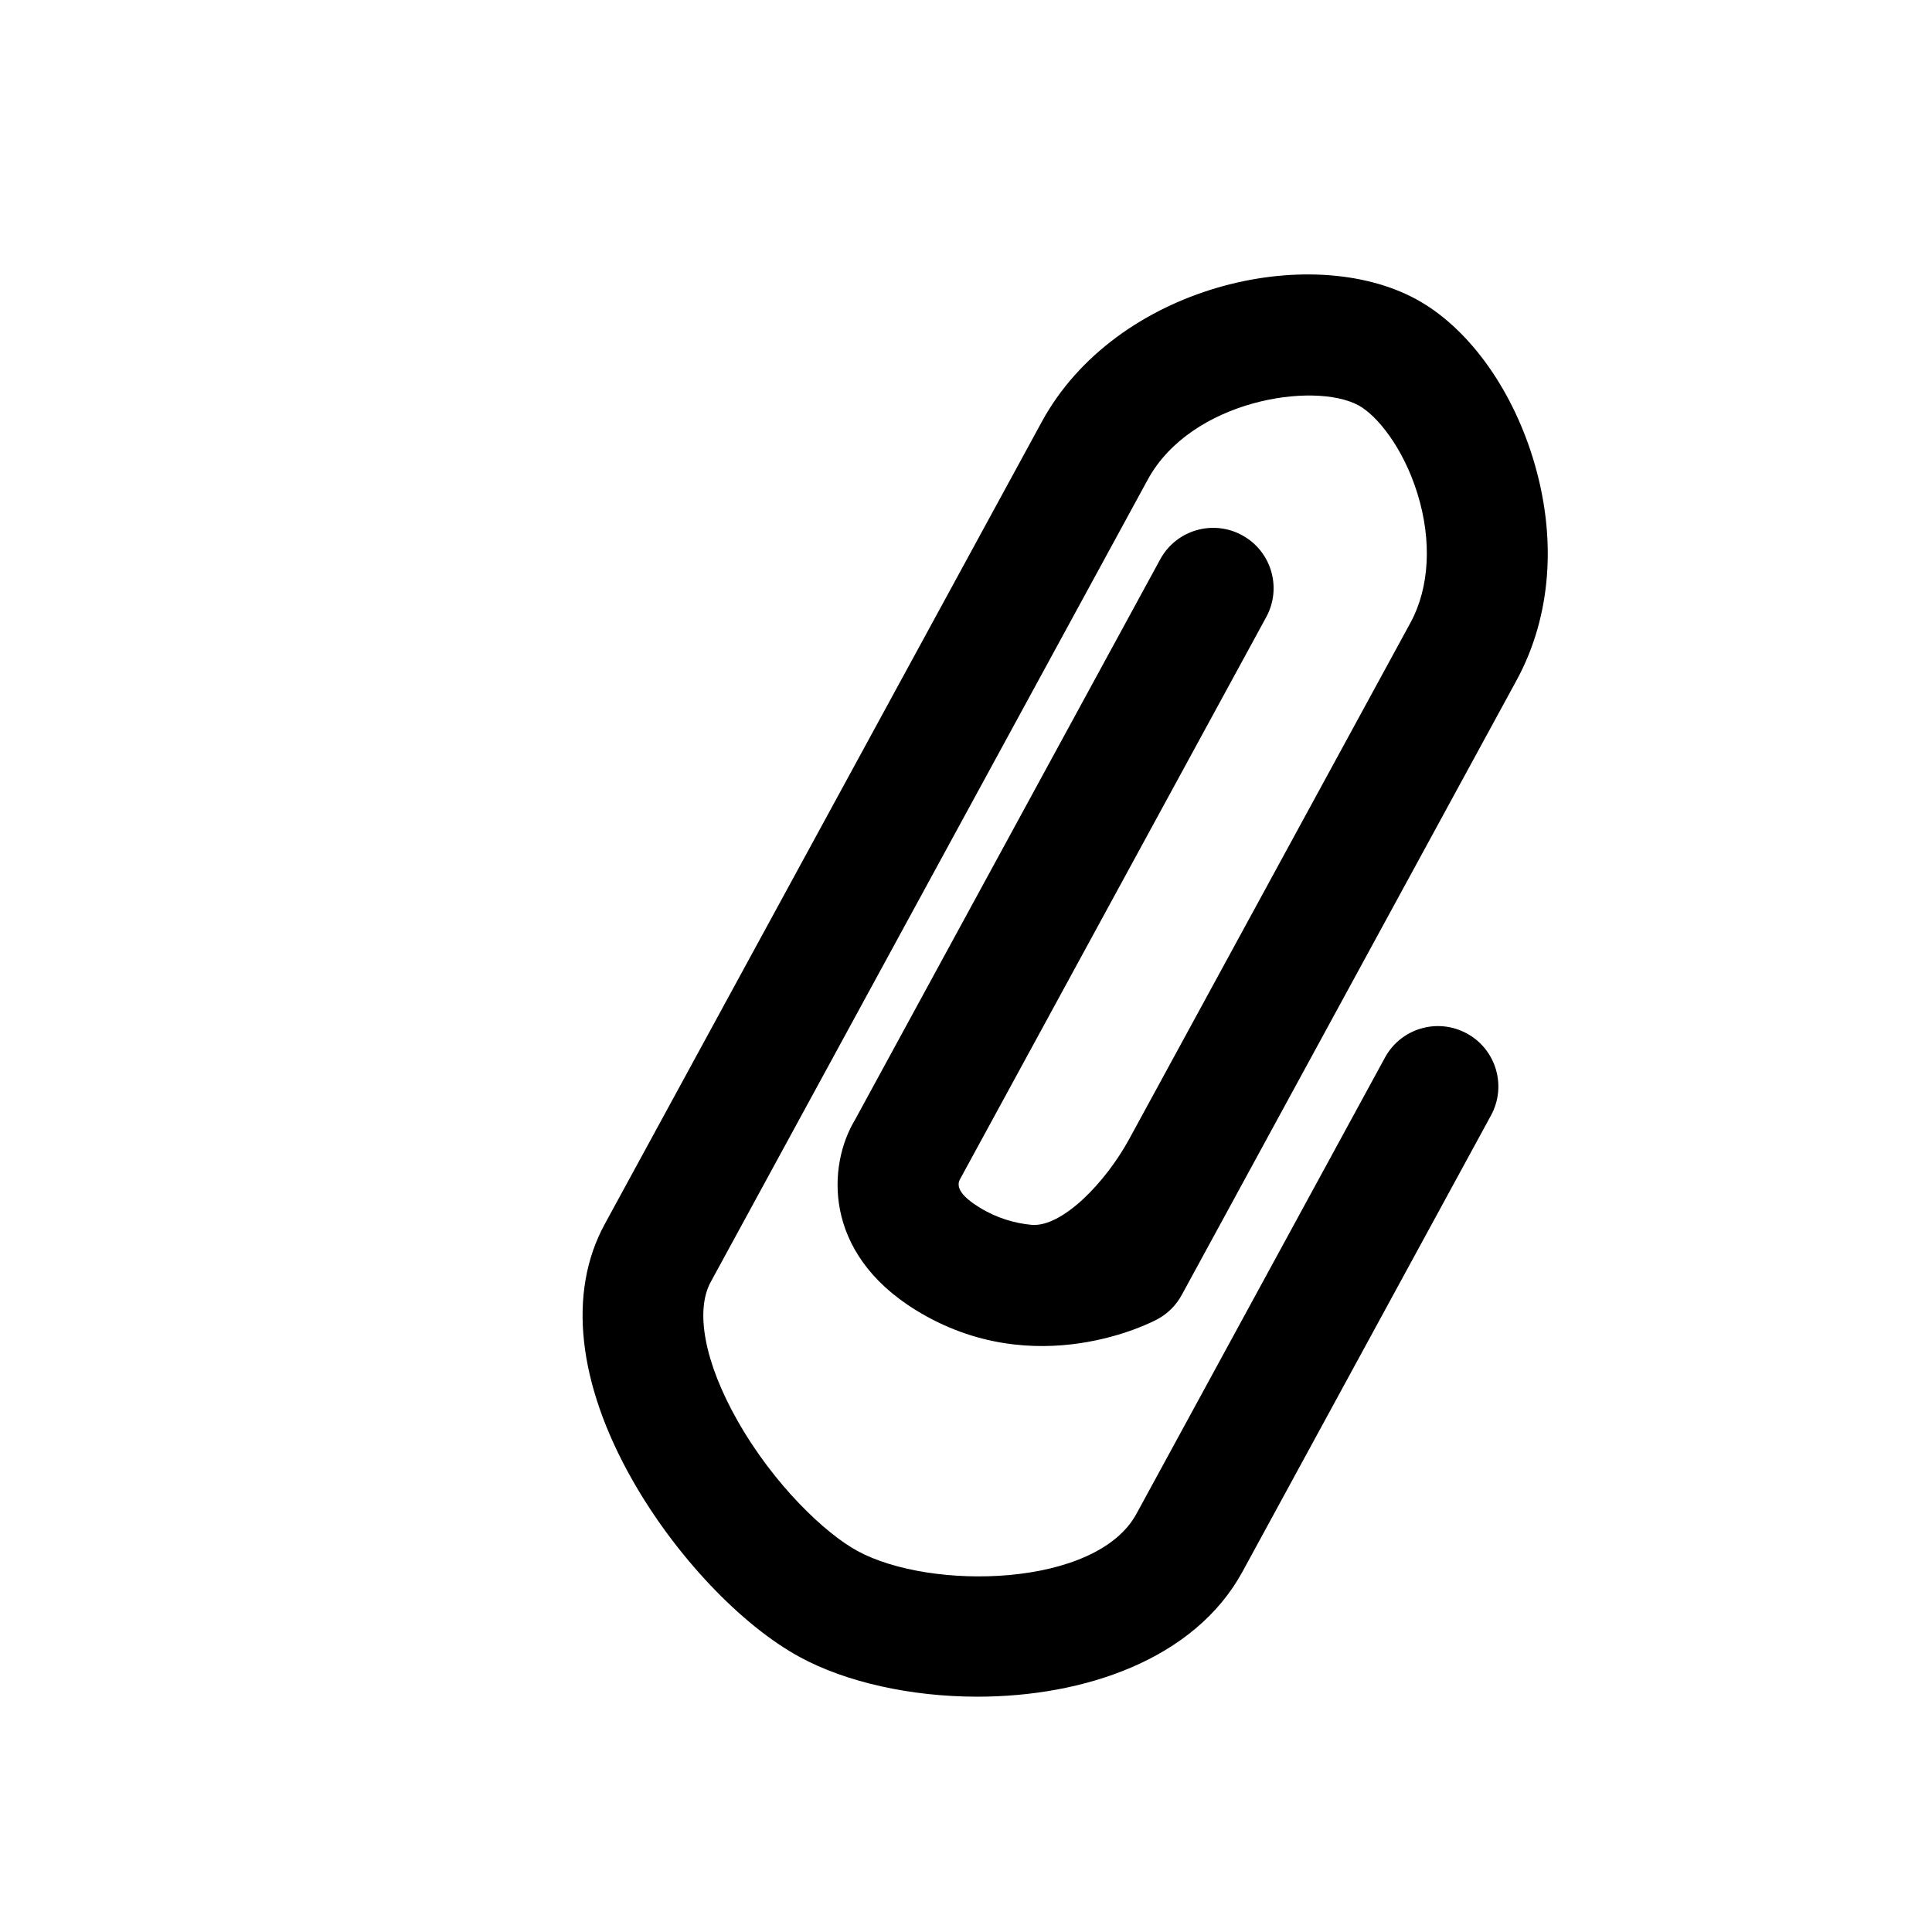 <?xml version="1.0" encoding="utf-8"?>
<!-- Generator: Adobe Illustrator 17.0.0, SVG Export Plug-In . SVG Version: 6.00 Build 0)  -->
<!DOCTYPE svg PUBLIC "-//W3C//DTD SVG 1.1//EN" "http://www.w3.org/Graphics/SVG/1.1/DTD/svg11.dtd">
<svg version="1.1" id="Capa_1" xmlns="http://www.w3.org/2000/svg" xmlns:xlink="http://www.w3.org/1999/xlink" x="0px" y="0px"
	 width="64px" height="64px" viewBox="0 0 64 64" enable-background="new 0 0 64 64" xml:space="preserve">
<g>
	<path d="M26.488,54.889c-1.949-1.062-4.125-3.365-5.541-5.864c-1.818-3.208-2.145-6.217-0.916-8.471l14.479-26.58
		c2.447-4.493,8.869-5.986,12.408-4.059c1.68,0.915,3.123,2.877,3.857,5.247c0.814,2.625,0.623,5.246-0.539,7.378l-11.09,20.358
		c-0.184,0.34-0.463,0.619-0.805,0.803c-0.162,0.089-4.043,2.133-7.994-0.296c-3.121-1.919-2.922-4.824-2.025-6.308l10.111-18.567
		c0.527-0.971,1.742-1.329,2.713-0.8c0.971,0.528,1.328,1.743,0.799,2.713L31.789,39.087c-0.123,0.263,0.098,0.569,0.654,0.91
		c0.589,0.362,1.18,0.525,1.721,0.577c1.007,0.095,2.449-1.386,3.242-2.841l9.318-17.105c0.631-1.159,0.715-2.719,0.23-4.28
		c-0.477-1.535-1.346-2.59-1.951-2.92c-1.471-0.8-5.541-0.184-6.982,2.46l-14.478,26.58c-0.525,0.967-0.195,2.681,0.883,4.586
		c1.215,2.144,2.914,3.744,3.977,4.323c2.426,1.323,7.912,1.214,9.242-1.228l8.233-15.114c0.527-0.971,1.742-1.329,2.713-0.8
		c0.971,0.528,1.328,1.743,0.801,2.713l-8.232,15.114c-1.594,2.925-5.266,4.143-8.783,4.143
		C30.17,56.204,28.023,55.725,26.488,54.889z"/>
</g>
</svg>
